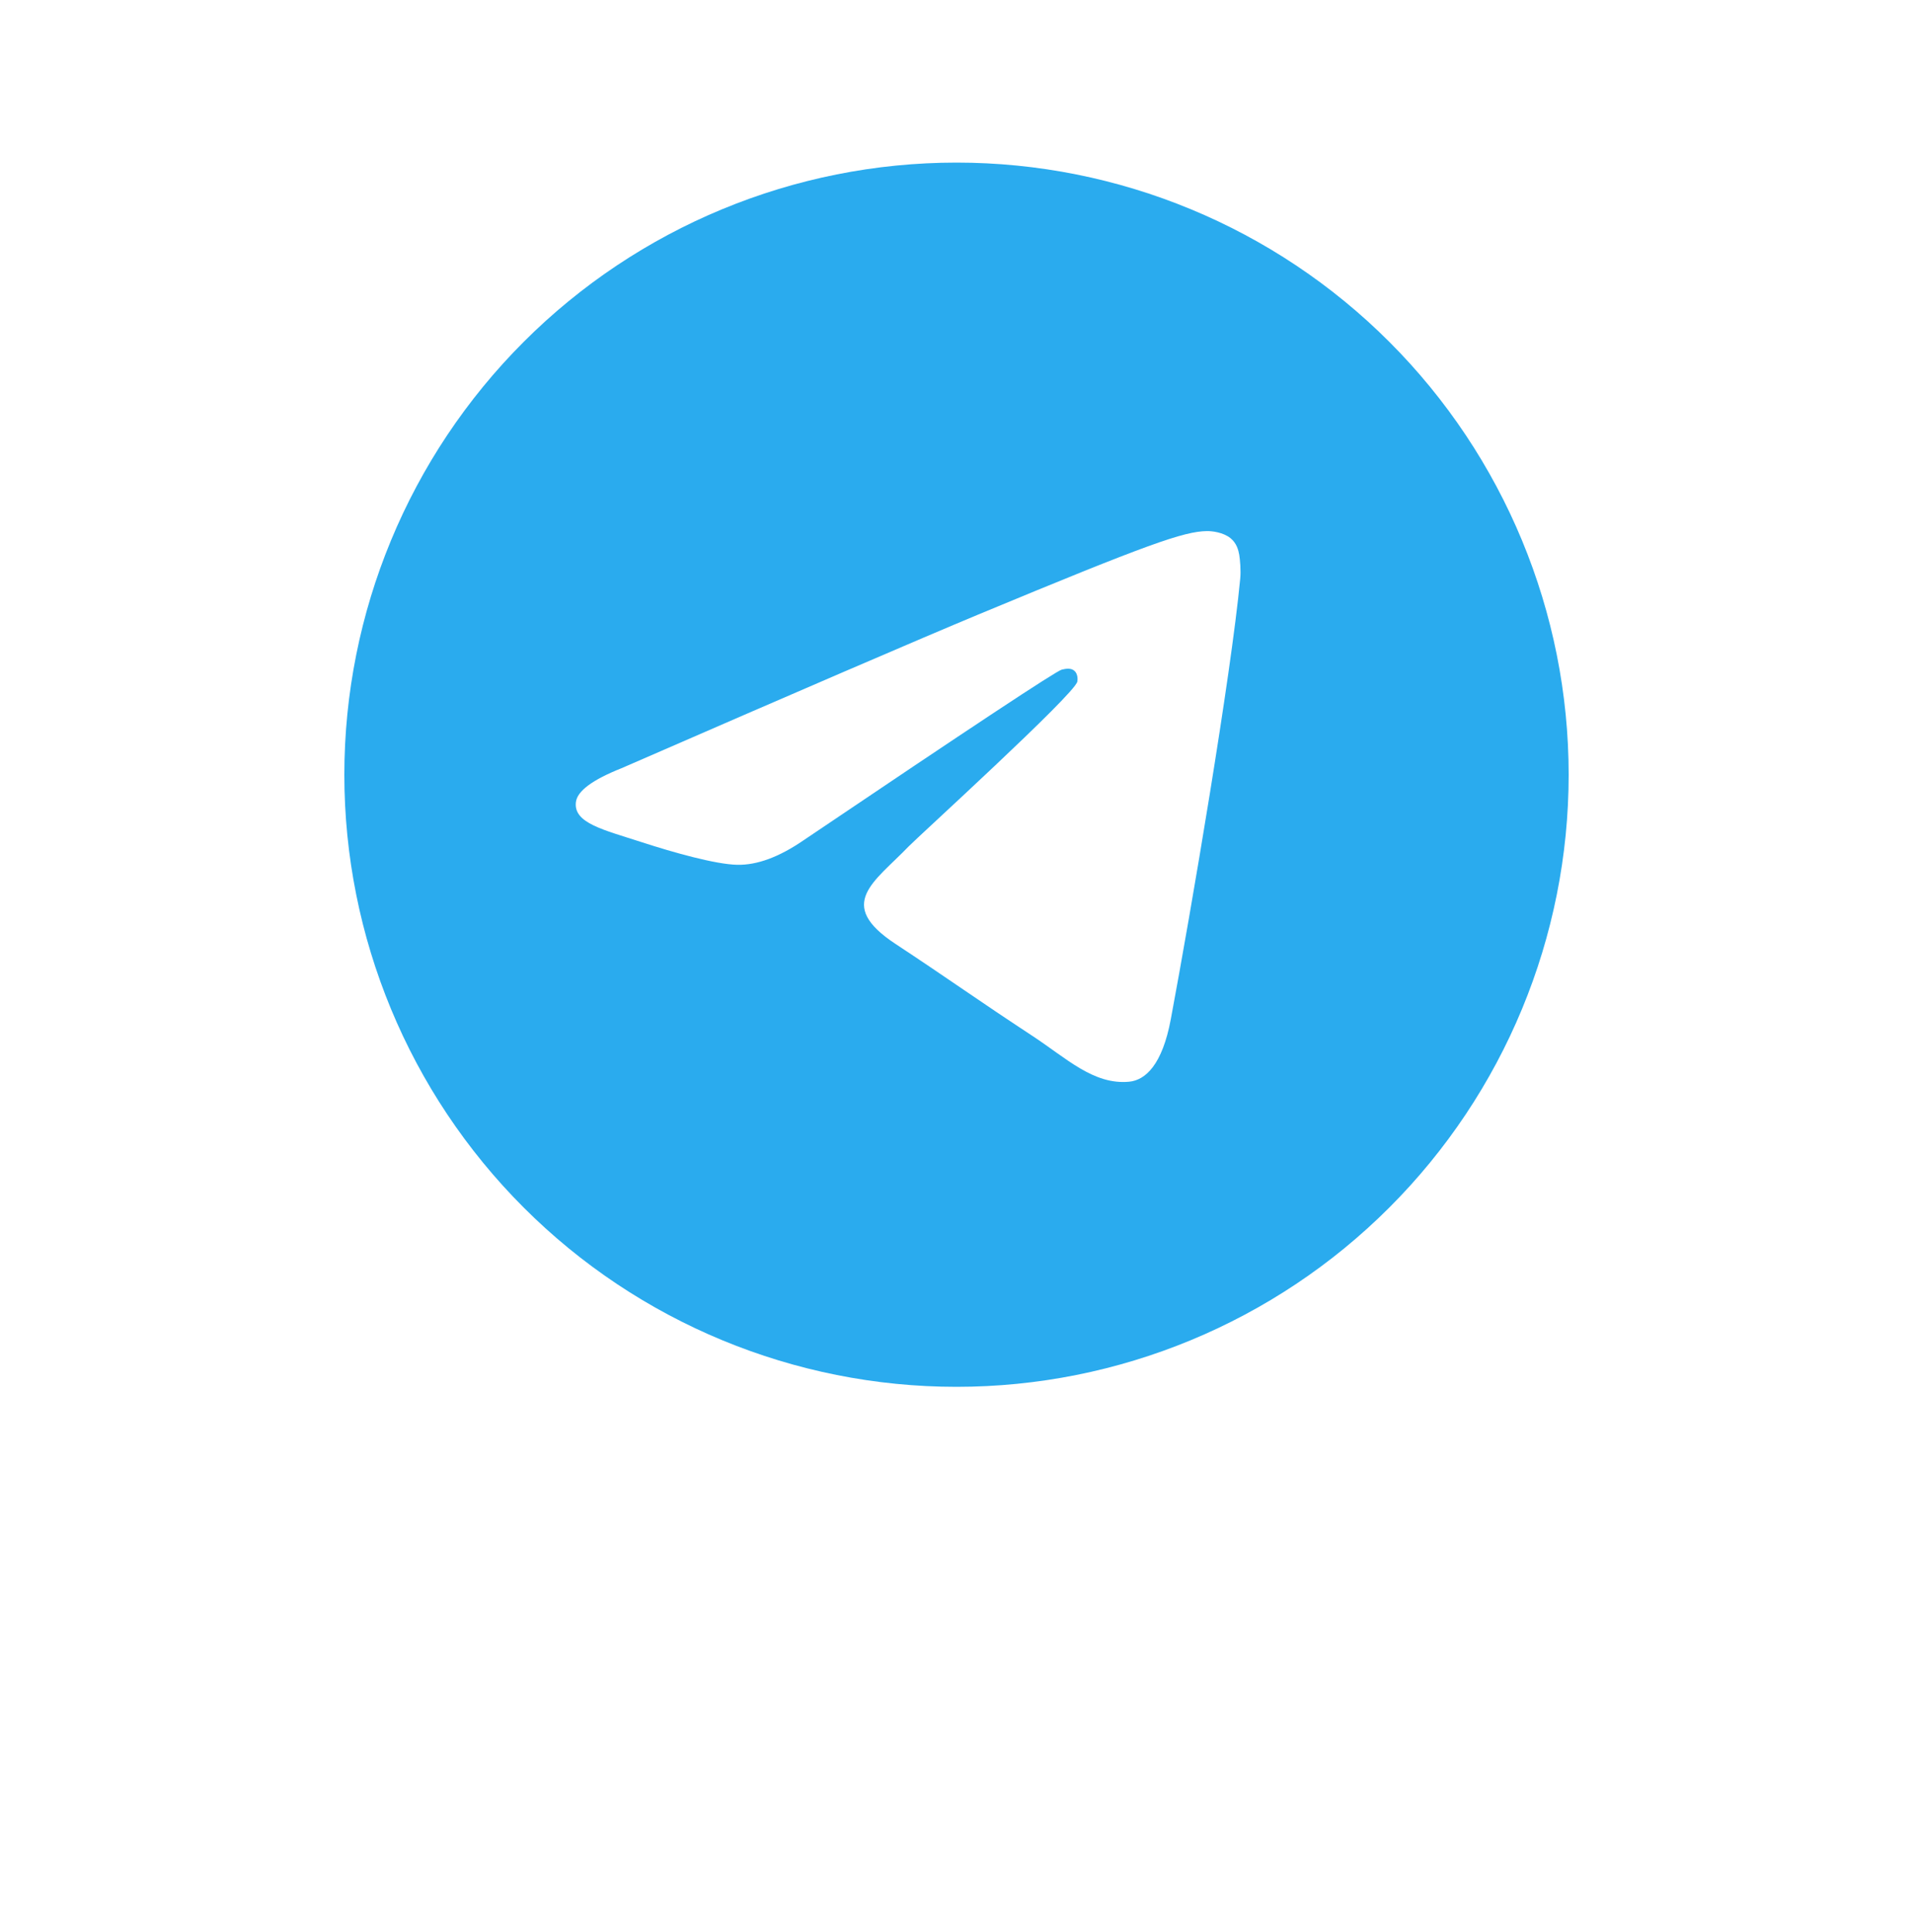 <svg xmlns="http://www.w3.org/2000/svg" width="100" height="101" viewBox="0 0 100 101" fill="none"><g filter="url(#filter0_d_218_131)"><rect x="10" y="0.5" width="80" height="80" rx="16" fill="white"></rect><g clip-path="url(#clip0_218_131)"><path d="M50 8.5C41.515 8.5 33.37 11.873 27.375 17.872C21.374 23.874 18.002 32.013 18 40.5C18 48.983 21.375 57.129 27.375 63.127C33.37 69.126 41.515 72.5 50 72.5C58.485 72.5 66.63 69.126 72.625 63.127C78.625 57.129 82 48.983 82 40.5C82 32.017 78.625 23.872 72.625 17.872C66.63 11.873 58.485 8.5 50 8.5Z" fill="url(#paint0_linear_218_131)"></path><path d="M32.485 40.162C41.815 36.098 48.035 33.419 51.145 32.124C60.035 28.427 61.88 27.785 63.085 27.764C63.35 27.759 63.94 27.825 64.325 28.136C64.645 28.399 64.735 28.754 64.78 29.003C64.82 29.252 64.875 29.82 64.83 30.262C64.35 35.322 62.265 47.602 61.205 53.269C60.76 55.667 59.875 56.471 59.02 56.55C57.16 56.721 55.75 55.322 53.95 54.142C51.135 52.295 49.545 51.147 46.81 49.345C43.65 47.263 45.7 46.118 47.5 44.248C47.97 43.759 56.16 36.312 56.315 35.636C56.335 35.551 56.355 35.236 56.165 35.071C55.98 34.904 55.705 34.961 55.505 35.006C55.22 35.07 50.725 38.044 42.005 43.928C40.73 44.804 39.575 45.232 38.535 45.209C37.395 45.185 35.195 44.563 33.56 44.032C31.56 43.381 29.965 43.036 30.105 41.93C30.175 41.354 30.97 40.764 32.485 40.162Z" fill="white"></path></g></g><defs><filter id="filter0_d_218_131" x="0" y="0.5" width="100" height="100" filterUnits="userSpaceOnUse" color-interpolation-filters="sRGB"><feGaussianBlur stdDeviation="5"></feGaussianBlur></filter><linearGradient id="paint0_linear_218_131" x1="3218" y1="8.5" x2="3218" y2="6408.5" gradientUnits="userSpaceOnUse"><stop stop-color="#2AABEE"></stop><stop offset="1" stop-color="#229ED9"></stop></linearGradient><clipPath id="clip0_218_131"><rect width="64" height="64" fill="white" transform="translate(18 8.5)"></rect></clipPath></defs></svg>